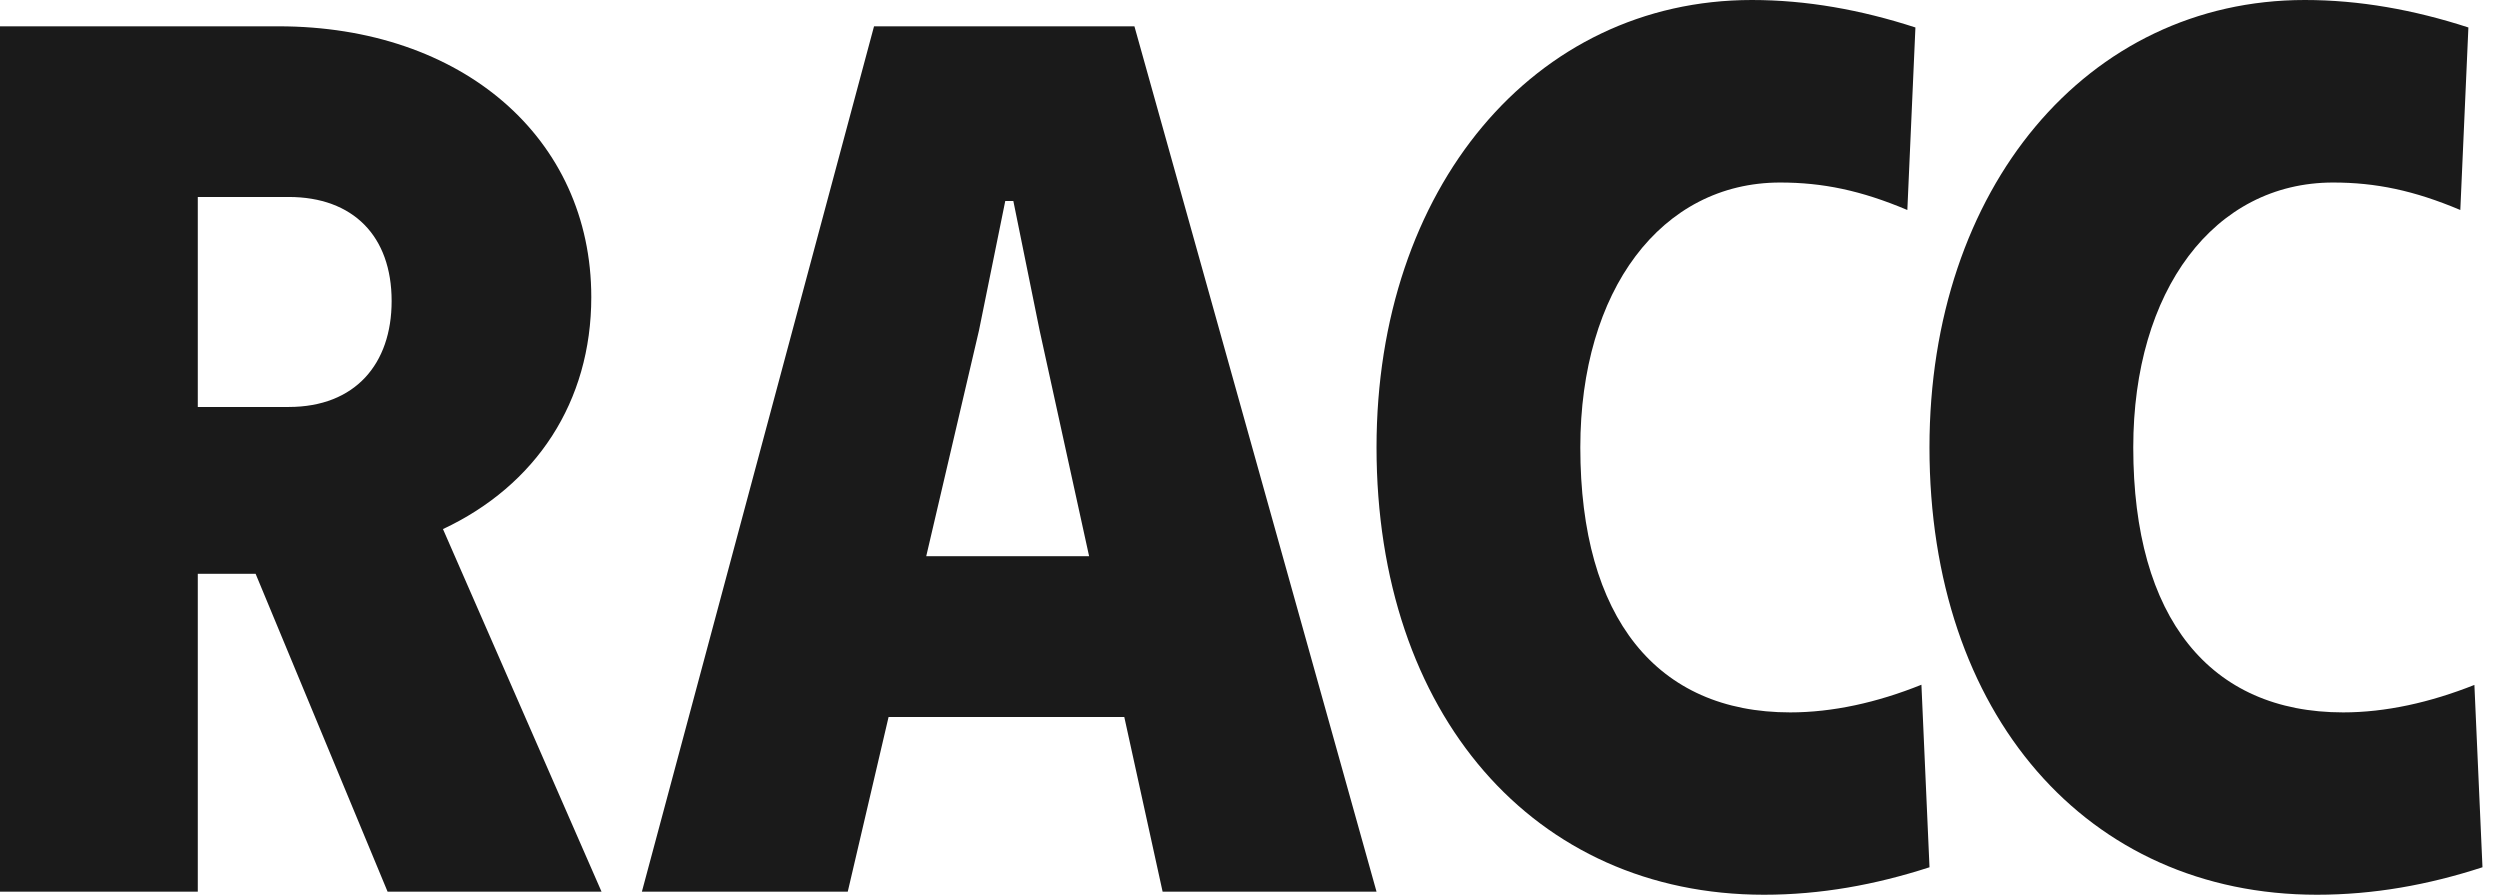 <svg width="95" height="34" viewBox="0 0 95 34" fill="none" xmlns="http://www.w3.org/2000/svg">
<path d="M94.027 26.027C92.34 26.697 90.653 27.071 89.04 27.071C83.979 27.071 81.064 23.492 81.064 17.003C81.064 11.039 84.132 6.936 88.659 6.936C90.271 6.936 91.726 7.234 93.492 7.98L93.799 1.044C91.726 0.371 89.657 0 87.585 0C79.302 0 73.32 7.158 73.32 17C73.32 27.14 79.302 34 88.045 34C90.192 34 92.265 33.629 94.334 32.956L94.027 26.027Z" fill="#1A1A1A"/>
<path d="M68.028 27.071C62.966 27.071 60.052 23.492 60.052 17.003C60.052 11.039 63.119 6.936 67.646 6.936C69.258 6.936 70.714 7.234 72.479 7.98L72.786 1.044C70.714 0.371 68.645 0 66.572 0C58.29 0 52.308 7.158 52.308 17C52.308 27.14 58.29 34 67.032 34C69.18 34 71.252 33.626 73.321 32.956L73.014 26.02C71.324 26.7 69.636 27.071 68.028 27.071Z" fill="#1A1A1A"/>
<path d="M16.833 20.105C20.368 18.447 22.469 15.271 22.469 11.29C22.469 5.248 17.561 1 10.58 1H0V33.883H7.516V21.804H9.713L14.728 33.883H22.858L16.833 20.105ZM7.516 7.485H10.969C13.423 7.485 14.882 8.976 14.882 11.439C14.882 13.825 13.501 15.465 10.969 15.465H7.516V7.485Z" fill="#1A1A1A"/>
<path d="M43.108 1H33.213L24.392 33.883H32.215L33.766 27.246H42.723L44.179 33.883H52.308L43.108 1ZM35.197 21.135L37.201 12.559L38.2 7.638H38.507L39.506 12.559L41.386 21.135H35.197Z" fill="#1A1A1A"/>
</svg>
